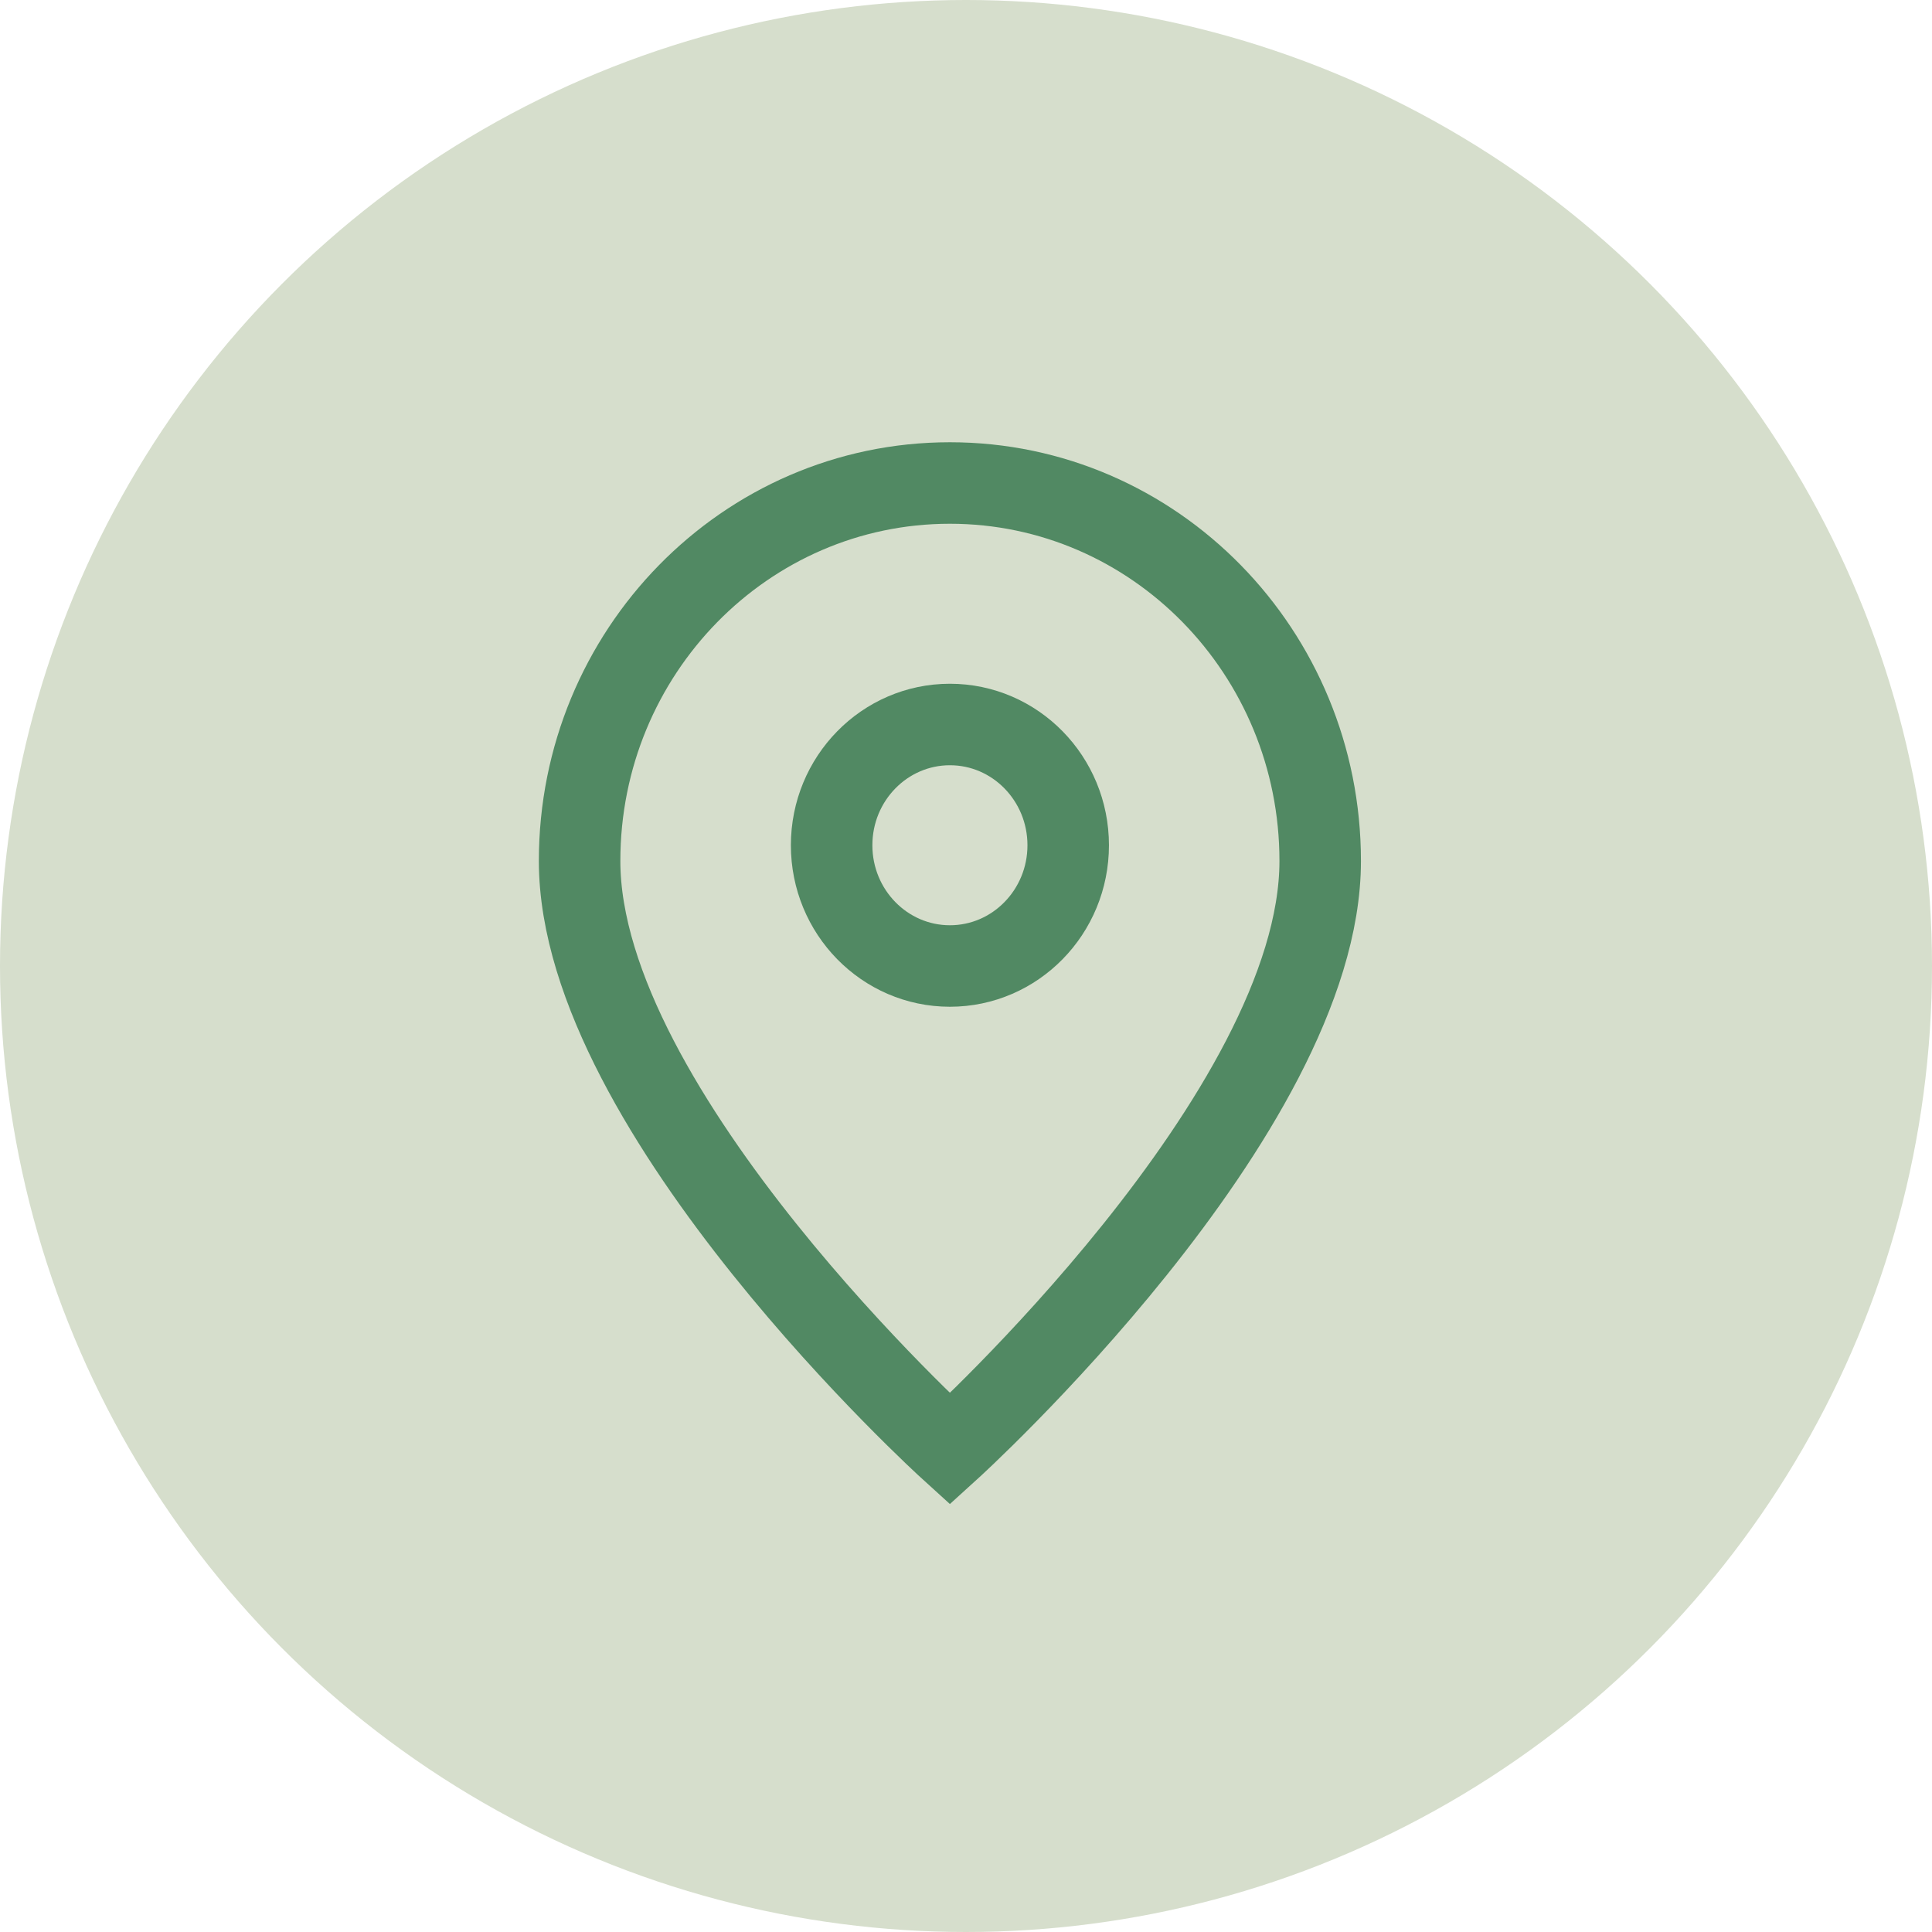 <?xml version="1.0" encoding="UTF-8"?> <svg xmlns="http://www.w3.org/2000/svg" width="60" height="60" viewBox="0 0 60 60" fill="none"><circle cx="30" cy="30" r="30" fill="#D6DECC"></circle><path d="M29.5 45C29.5 45 41 34.565 41 26.739C41 20.256 35.851 15 29.5 15C23.149 15 18 20.256 18 26.739C18 34.565 29.5 45 29.5 45Z" stroke="#518963" stroke-width="2.531"></path><path d="M33.174 26.25C33.174 28.321 31.529 30 29.5 30C27.472 30 25.827 28.321 25.827 26.25C25.827 24.179 27.472 22.5 29.5 22.5C31.529 22.5 33.174 24.179 33.174 26.25Z" stroke="#518963" stroke-width="2.531"></path></svg> 